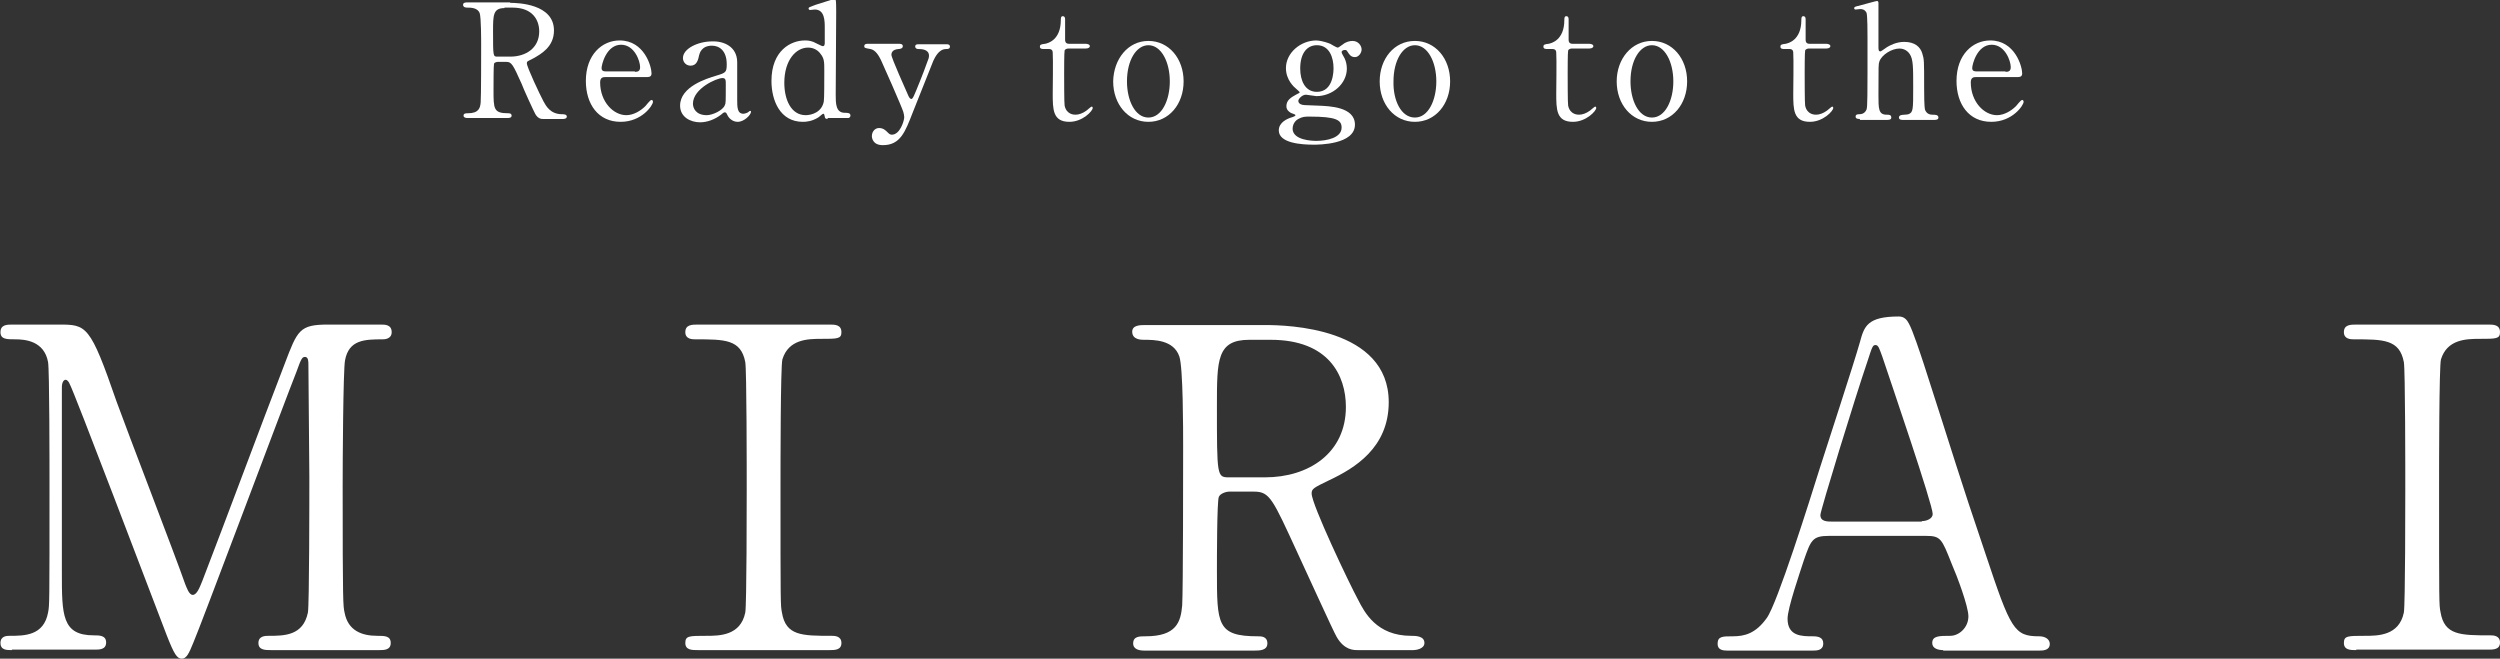<?xml version="1.0" encoding="utf-8"?>
<!-- Generator: Adobe Illustrator 26.1.0, SVG Export Plug-In . SVG Version: 6.00 Build 0)  -->
<svg version="1.1" id="レイヤー_1" xmlns="http://www.w3.org/2000/svg" xmlns:xlink="http://www.w3.org/1999/xlink" x="0px"
	 y="0px" viewBox="0 0 525.3 138.4" style="enable-background:new 0 0 525.3 138.4;" xml:space="preserve">
<rect x="0" y="0" width="525.3" height="138.4" fill="#333333" stroke="none"/>
<style type="text/css">
	.st0{fill:#FFFFFF;}
</style>
<g>
	<g>
		<path class="st0" d="M107.2,0.6c1.6,0,9.2,0.2,9.2,5.8c0,3.4-2.6,4.9-4.4,5.9c-1.2,0.6-1.3,0.6-1.3,1c0,0.8,2.8,6.7,3.5,8
			c0.5,0.9,1.4,2.7,3.9,2.7c0.3,0,1,0,1,0.5c0,0.5-0.7,0.5-0.8,0.5h-4.2c-0.3,0-1,0-1.6-1c-0.2-0.3-2.6-5.5-2.9-6.4
			c-1.8-4-2.1-4.6-3.2-4.6h-1.8c-0.2,0-0.7,0.1-0.8,0.4c-0.1,0.3-0.1,4.7-0.1,5.5c0,4,0,4.9,3.1,4.9c0.2,0,0.7,0,0.7,0.5
			s-0.6,0.5-1,0.5h-8.3c-0.3,0-0.8-0.1-0.8-0.5c0-0.5,0.5-0.5,0.9-0.5c2.3,0,2.6-1.1,2.7-2.3c0.1-1.1,0.1-10.3,0.1-11.9
			c0-1.2,0-5.9-0.3-6.8c-0.4-1.2-1.9-1.2-2.6-1.2c-0.2,0-0.9,0-0.9-0.6c0-0.5,0.6-0.5,1-0.5H107.2z M106,1.7c-2.4,0-2.4,1.5-2.4,4.9
			c0,5.2,0,5.3,0.9,5.3h2.7c3.3,0,6.1-1.8,6.1-5.3c0-2.3-1.3-5-5.6-5H106z"/>
		<path class="st0" d="M127.2,16.2c-0.4,0-1.1,0-1.1,1.1c0,4.1,2.8,6.9,5.5,6.9c1.5,0,3-0.9,4-1.9c0.2-0.2,1-1.3,1.3-1.3
			c0.2,0,0.3,0.2,0.3,0.4c0,0.7-2.3,4.2-6.8,4.2c-4.7,0-7.3-3.7-7.3-8.6c0-5.5,3.4-8.5,7.1-8.5c5.2,0,6.7,5.5,6.7,6.9
			c0,0.6-0.3,0.8-1,0.8H127.2z M133.4,15.1c0.7,0,1.1-0.2,1.1-1c0-1.3-1.2-4.7-4-4.7c-3.1,0-4.1,4.2-4.1,4.9c0,0.7,0.6,0.7,0.9,0.7
			H133.4z"/>
		<path class="st0" d="M154.9,13.1c0,1.1,0,6.6,0,7.8c0,1.6,0,3,1.3,3c0.3,0,0.9-0.2,1.1-0.4c0,0,0.2-0.2,0.3-0.2
			c0.1,0,0.2,0,0.2,0.2c0,0.6-1.4,2.1-2.8,2.1c-1.1,0-1.9-0.8-2.2-1.5c-0.1-0.2-0.2-0.5-0.5-0.5c-0.2,0-0.5,0.2-0.8,0.5
			c-1.3,1-2.9,1.6-4.4,1.6c-2,0-4.2-1.1-4.2-3.5c0-4,5.6-5.7,7.6-6.3c2-0.6,2.2-0.7,2.2-2.4c0-2.9-1.6-3.9-3.1-3.9
			c-2.2,0-2.6,1.6-2.7,2c-0.2,1-0.5,2.2-1.8,2.2c-0.9,0-1.6-0.7-1.6-1.6c0-2,3.2-3.5,6.1-3.5C152.1,8.6,154.9,9.8,154.9,13.1z
			 M152.3,22.1c0.2-0.4,0.2-0.5,0.2-4.5c0-0.7,0-1.2-0.7-1.2c-1.2,0-6.2,2.2-6.2,5.4c0,0.9,0.6,2.4,2.9,2.4
			C149.7,24.2,151.9,23.2,152.3,22.1z"/>
		<path class="st0" d="M173.9,25c-0.3,0-0.6-0.1-0.6-0.5c-0.1-0.4-0.1-0.6-0.3-0.6c-0.2,0-0.9,0.7-1.1,0.8c-1.3,0.8-2.5,0.9-3.2,0.9
			c-4.8,0-6.6-4.5-6.6-8.6c0-6.4,4.1-8.5,7-8.5c0.4,0,1,0,1.8,0.3c0.3,0.1,1.7,0.9,2,0.9c0.4,0,0.4-0.5,0.4-0.8c0-0.4,0-2.5,0-3
			c0-1.5,0-3.9-2.1-3.9c-0.2,0-0.9,0.1-1,0.1c-0.1,0-0.3-0.1-0.3-0.3c0-0.3,0.2-0.3,1.5-0.8c0.4-0.1,3.7-1.2,3.9-1.2
			c0.1,0,0.2,0,0.3,0.2c0.1,0.1,0.1,2.2,0.1,2.6c0,2.5-0.1,14.6-0.1,17.3c0,1.8,0,3.8,1.9,3.8c0.6,0,1.2,0,1.2,0.6
			c0,0.1-0.1,0.5-0.5,0.5H173.9z M173.1,21.3c0.1-0.7,0.1-4.2,0.1-6.4c0-1.9,0-2.6-0.8-3.6c-0.5-0.7-1.4-1.3-2.6-1.3
			c-2.6,0-5,2.7-5,7.4c0,3.5,1.4,6.8,4.5,6.8C170.5,24.2,172.7,23.6,173.1,21.3z"/>
		<path class="st0" d="M189,9.2c0.6,0,0.7,0.3,0.7,0.5c0,0.5-0.6,0.6-0.9,0.6c-1.3,0.1-1.5,0.8-1.5,1.2c0,0.7,3,7.3,3.6,8.7
			c0.2,0.4,0.4,0.6,0.6,0.6c0.2,0,0.4-0.4,0.5-0.6c0.3-0.6,2.2-5.3,2.7-6.8c0.4-1.1,0.5-1.2,0.5-1.7c0-1.4-1.7-1.4-2.3-1.4
			c-0.3,0-0.6-0.2-0.6-0.5c0-0.5,0.4-0.5,0.8-0.5h5.8c0.2,0,0.7,0,0.7,0.5c0,0.5-0.5,0.5-0.8,0.5c-1.6,0-2.4,1.9-2.7,2.5
			c-0.2,0.5-4.2,10.5-4.3,10.8c-1.6,4.1-2.6,6.9-6.3,6.9c-2.1,0-2.3-1.5-2.3-1.9c0-1,0.7-1.7,1.5-1.7c0.9,0,1.4,0.5,1.8,0.9
			c0.3,0.3,0.5,0.5,0.9,0.5c1.7,0,2.6-2.9,2.6-3.7c0-0.3-0.1-0.7-0.2-1.1c-0.3-1-4.3-10.1-4.7-10.9c-0.4-0.8-1.1-2.1-2.2-2.3
			c-1.1-0.2-1.3-0.2-1.3-0.6c0-0.5,0.5-0.5,0.8-0.5H189z"/>
		<path class="st0" d="M219.4,10.3c-0.4,0-0.9,0-0.9-0.5c0-0.4,0.2-0.5,1.1-0.6c0.5-0.1,3.3-0.7,3.3-5c0-0.3,0-0.8,0.4-0.8
			c0.5,0,0.5,0.5,0.5,0.7v4.3c0,0.3,0.1,0.8,0.8,0.8h3.5c0.3,0,0.9,0.1,0.9,0.5c0,0.2-0.2,0.5-0.9,0.5h-3.6c-0.1,0-0.6,0-0.8,0.4
			c-0.1,0.4-0.1,4.1-0.1,4.8c0,1,0,6.4,0.1,6.8c0.4,1.9,2,1.9,2.3,1.9c0.7,0,1.5-0.3,2.2-0.8c0.2-0.1,1-0.9,1.2-0.9
			c0.1,0,0.2,0.1,0.2,0.3c0,0.6-2.1,2.9-4.9,2.9c-3.5,0-3.5-2.6-3.5-6c0-0.1,0.1-7.4,0-8.5c0-0.2,0-0.8-0.8-0.8H219.4z"/>
		<path class="st0" d="M241.3,8.6c4.3,0,7.4,3.7,7.4,8.5s-3.1,8.5-7.4,8.5s-7.4-3.7-7.4-8.5C234,12.4,237,8.6,241.3,8.6z
			 M241.3,24.7c2.8,0,4.5-3.6,4.5-7.6c0-4.1-1.8-7.6-4.5-7.6c-2.5,0-4.5,3.1-4.5,7.6C236.8,21.1,238.5,24.7,241.3,24.7z"/>
		<path class="st0" d="M279.5,9.2c0.2,0.1,1.3,0.8,1.6,0.8c0.2,0,0.6-0.4,1.1-0.7c0.6-0.5,1.4-0.7,2-0.7c1.2,0,1.9,1,1.9,1.8
			c0,0.7-0.6,1.6-1.4,1.6c-0.9,0-1.2-0.6-1.6-1.2c-0.2-0.3-0.3-0.3-0.5-0.3c-0.3,0-0.7,0.1-0.7,0.5c0,0.2,0.5,1,0.6,1.2
			c0.3,0.6,0.5,1.4,0.5,2.2c0,3.2-3,5.8-6.4,5.8c-0.3,0-1.9-0.3-2.2-0.3c-0.8,0-1.6,0.9-1.6,1.3c0,0.4,0.3,0.6,0.5,0.7
			c0.4,0.2,0.6,0.2,3.7,0.3c2.2,0.1,7.7,0.2,7.7,4c0,4.2-7.7,4.2-8.7,4.2c-2.5,0-7.3-0.3-7.3-3c0-1.7,1.8-2.5,2.9-2.8
			c0.2-0.1,0.6-0.2,0.6-0.4s-0.9-0.4-1-0.5c-0.5-0.3-0.9-0.7-0.9-1.4c0-1.2,0.9-1.8,2-2.4c0.4-0.2,0.8-0.4,0.8-0.5s-0.5-0.5-0.7-0.7
			c-0.5-0.4-2.2-1.9-2.2-4.4c0-3.2,3.1-5.8,6.4-5.8C278.1,8.6,279.2,9.1,279.5,9.2z M276.6,29.6c2.1,0,5.3-0.6,5.3-2.8
			c0-1.6-1.2-2.3-6.7-2.3c-1,0-1.5,0-2.4,0.5c-0.2,0.1-1.2,0.7-1.2,2.1C271.7,29.5,275.8,29.6,276.6,29.6z M276.7,19.3
			c3.5,0,3.5-4.4,3.5-5c0-2.1-0.8-4.8-3.5-4.8c-2,0-3.5,1.6-3.5,4.9C273.2,16.9,274.2,19.3,276.7,19.3z"/>
		<path class="st0" d="M297.3,8.6c4.3,0,7.4,3.7,7.4,8.5s-3.1,8.5-7.4,8.5s-7.4-3.7-7.4-8.5C289.9,12.4,292.9,8.6,297.3,8.6z
			 M297.3,24.7c2.8,0,4.5-3.6,4.5-7.6c0-4.1-1.8-7.6-4.5-7.6c-2.5,0-4.5,3.1-4.5,7.6C292.7,21.1,294.4,24.7,297.3,24.7z"/>
		<path class="st0" d="M325.2,10.3c-0.4,0-0.9,0-0.9-0.5c0-0.4,0.2-0.5,1.1-0.6c0.5-0.1,3.3-0.7,3.3-5c0-0.3,0-0.8,0.4-0.8
			c0.5,0,0.5,0.5,0.5,0.7v4.3c0,0.3,0.1,0.8,0.8,0.8h3.5c0.3,0,0.9,0.1,0.9,0.5c0,0.2-0.2,0.5-0.9,0.5h-3.6c-0.1,0-0.6,0-0.8,0.4
			c-0.1,0.4-0.1,4.1-0.1,4.8c0,1,0,6.4,0.1,6.8c0.4,1.9,2,1.9,2.3,1.9c0.7,0,1.5-0.3,2.2-0.8c0.2-0.1,1-0.9,1.2-0.9
			c0.1,0,0.2,0.1,0.2,0.3c0,0.6-2.1,2.9-4.9,2.9c-3.5,0-3.5-2.6-3.5-6c0-0.1,0.1-7.4,0-8.5c0-0.2,0-0.8-0.8-0.8H325.2z"/>
		<path class="st0" d="M347.1,8.6c4.3,0,7.4,3.7,7.4,8.5s-3.1,8.5-7.4,8.5s-7.4-3.7-7.4-8.5C339.7,12.4,342.8,8.6,347.1,8.6z
			 M347.1,24.7c2.8,0,4.5-3.6,4.5-7.6c0-4.1-1.8-7.6-4.5-7.6c-2.5,0-4.5,3.1-4.5,7.6C342.6,21.1,344.3,24.7,347.1,24.7z"/>
		<path class="st0" d="M375,10.3c-0.4,0-0.9,0-0.9-0.5c0-0.4,0.2-0.5,1.1-0.6c0.5-0.1,3.3-0.7,3.3-5c0-0.3,0-0.8,0.4-0.8
			c0.5,0,0.5,0.5,0.5,0.7v4.3c0,0.3,0.1,0.8,0.8,0.8h3.5c0.3,0,0.9,0.1,0.9,0.5c0,0.2-0.2,0.5-0.9,0.5h-3.6c-0.1,0-0.6,0-0.8,0.4
			c-0.1,0.4-0.1,4.1-0.1,4.8c0,1,0,6.4,0.1,6.8c0.4,1.9,2,1.9,2.3,1.9c0.7,0,1.5-0.3,2.2-0.8c0.2-0.1,1-0.9,1.2-0.9
			c0.1,0,0.2,0.1,0.2,0.3c0,0.6-2.1,2.9-4.9,2.9c-3.5,0-3.5-2.6-3.5-6c0-0.1,0.1-7.4,0-8.5c0-0.2,0-0.8-0.8-0.8H375z"/>
		<path class="st0" d="M390.8,25c-0.3,0-0.9,0-0.9-0.5s0.5-0.5,0.8-0.5c1.1,0,1.4-0.8,1.5-1c0.2-0.7,0.2-2.1,0.2-15
			c0-1,0-4.7-0.2-5.3c-0.1-0.2-0.4-0.8-1.3-0.8c-0.1,0-0.8,0.1-1,0.1c-0.2,0-0.3-0.1-0.3-0.3c0-0.2,0.2-0.3,0.6-0.4
			c0.5-0.1,4-1.1,4.2-1.1c0.1,0,0.3,0.1,0.3,0.4c0,0.2,0,7.7,0,9.1c0,0.7,0,1.1,0.4,1.1c0.2,0,1.2-0.8,1.4-0.9
			c0.5-0.3,1.9-1.1,3.6-1.1c2.3,0,3.4,1.1,3.8,2.4c0.4,1.3,0.4,1.4,0.4,7.3c0,1,0,4,0.2,4.6c0.1,0.2,0.4,1,1.5,1
			c0.6,0,1.3,0,1.3,0.6c0,0.5-0.6,0.5-1,0.5h-6.4c-0.3,0-0.9,0-0.9-0.5c0-0.2,0.1-0.4,0.4-0.5c0.2-0.1,1.4-0.1,1.6-0.2
			c1-0.4,1-0.9,1-5.7c0-4.2,0-5.8-0.7-6.9c-0.7-1.1-1.8-1.2-2.2-1.2c-1.6,0-3.7,1.3-4.2,2.7c-0.2,0.6-0.2,0.7-0.2,7.1
			c0,2.8,0,4.1,1.7,4.1c0.5,0,1,0,1,0.6c0,0.5-0.6,0.5-1,0.5H390.8z"/>
		<path class="st0" d="M415.2,16.2c-0.4,0-1.1,0-1.1,1.1c0,4.1,2.8,6.9,5.5,6.9c1.5,0,3-0.9,4-1.9c0.2-0.2,1-1.3,1.3-1.3
			c0.2,0,0.3,0.2,0.3,0.4c0,0.7-2.3,4.2-6.8,4.2c-4.7,0-7.3-3.7-7.3-8.6c0-5.5,3.4-8.5,7.1-8.5c5.2,0,6.7,5.5,6.7,6.9
			c0,0.6-0.3,0.8-1,0.8H415.2z M421.4,15.1c0.7,0,1.1-0.2,1.1-1c0-1.3-1.2-4.7-4-4.7c-3.1,0-4.1,4.2-4.1,4.9c0,0.7,0.6,0.7,0.9,0.7
			H421.4z"/>
		<path class="st0" d="M2.5,136.6c-1.1,0-2.4,0-2.4-1.5c0-1.5,1.4-1.5,1.9-1.5c3.1,0,7.2,0,8.1-4.9c0.3-1.5,0.3-1.6,0.3-26.5
			c0-4.4,0-24.5-0.3-26.1c-0.8-4.5-4.9-4.8-6.9-4.8c-1.8,0-3.1,0-3.1-1.5c0-1.6,1.4-1.6,2.5-1.6h9.7c5.9,0,6.6,0,12.2,16.2
			c2.2,6.1,12.5,32.8,14.4,38.3c0.3,0.7,0.8,2.3,1.6,2.3c0.9,0,1.5-1.7,2-2.9c4.9-12.7,12.4-32.9,17.3-45.6c2.7-7.1,3.1-8.3,9.1-8.3
			h11.1c0.9,0,2.3,0,2.3,1.6c0,1.5-1.6,1.5-1.9,1.5c-3.8,0-7.1,0.1-7.9,4.4C72.1,77.6,72,97.5,72,102c0,25.1,0.1,25.3,0.4,26.7
			c0.7,3.8,3.6,4.9,6.9,4.9c1.5,0,2.8,0,2.8,1.5c0,1.5-1.4,1.5-2.4,1.5H57c-1.3,0-2.7,0-2.7-1.5c0-1.5,1.5-1.5,2.1-1.5
			c3.3,0,7.3,0,8.3-4.9c0.3-1.6,0.3-24.8,0.3-28.5c0-3.8-0.2-20.4-0.2-23.7c0-0.5,0-1.5-0.7-1.5c-0.6,0-0.8,0.3-1.8,3.1
			c-2.2,5.5-20.4,54.1-21.7,57c-0.9,2.2-1.4,3.3-2.4,3.3c-1,0-1.6-0.9-3.2-5c-3.2-8.3-19.6-51.6-20.4-52.8c0-0.1-0.4-0.8-0.8-0.8
			s-0.8,0.5-0.8,1.6v38.9c0,8.9,0,13.2,6.7,13.2c1.2,0,2.6,0,2.6,1.5c0,1.5-1.4,1.5-2.4,1.5H2.5z"/>
		<path class="st0" d="M146.6,136.6c-1.2,0-2.6,0-2.6-1.5c0-1.5,0.8-1.5,4.4-1.5c2.7,0,7.2,0,8.2-4.9c0.3-1.6,0.3-23.2,0.3-25.9
			c0-3.8,0-25-0.3-26.7c-0.9-4.8-4.3-4.8-10.5-4.8c-0.6,0-2.1,0-2.1-1.5c0-1.6,1.4-1.6,2.7-1.6h27.6c1.1,0,2.5,0,2.5,1.6
			c0,1.4-0.8,1.4-4.3,1.4c-2.8,0-6.8,0.1-8.1,4.3C164,76.9,164,98,164,102.3c0,24.9,0,24.9,0.3,26.4c0.8,4.9,4.2,4.9,10.5,4.9
			c0.5,0,2,0,2,1.5c0,1.5-1.4,1.5-2.5,1.5H146.6z"/>
		<path class="st0" d="M265.9,68.3c4.5,0,25.9,0.5,25.9,16.2c0,9.6-7.2,13.9-12.5,16.4c-3.3,1.6-3.7,1.8-3.7,2.8
			c0,2.3,7.9,18.9,9.8,22.4c1.3,2.5,3.8,7.5,11.1,7.5c0.9,0,2.8,0,2.8,1.5c0,1.3-1.9,1.5-2.3,1.5h-11.7c-0.9,0-2.8,0-4.4-2.7
			c-0.6-0.9-7.2-15.5-8.3-17.8c-5.2-11.3-5.8-12.8-9.1-12.8h-5.2c-0.7,0-1.9,0.4-2.2,1.1c-0.4,0.9-0.4,13.3-0.4,15.5
			c0,11.3,0,13.8,8.6,13.8c0.7,0,2,0,2,1.5c0,1.5-1.7,1.5-2.7,1.5h-23.2c-0.9,0-2.3-0.2-2.3-1.5c0-1.5,1.3-1.5,2.6-1.5
			c6.5,0,7.4-3,7.7-6.5c0.2-3.2,0.2-29,0.2-33.4c0-3.5,0-16.6-0.8-18.9c-1.2-3.5-5.3-3.5-7.4-3.5c-0.6,0-2.5,0-2.5-1.7
			c0-1.4,1.7-1.4,2.8-1.4H265.9z M262.5,71.4c-6.8,0-6.8,4.2-6.8,13.9c0,14.7,0,15,2.5,15h7.6c9.2,0,17-5.1,17-14.8
			c0-6.6-3.6-14.1-15.8-14.1H262.5z"/>
		<path class="st0" d="M408.3,136.6c-1,0-2.3-0.3-2.3-1.5c0-1.5,1.5-1.5,3.8-1.5c1.8,0,3.8-1.7,3.8-4.1c0-2.1-2.4-8.5-3.5-11
			c-2.1-5.3-2.3-5.9-5.4-5.9h-20.4c-3.5,0-3.8,0.9-5.3,5.2c-0.8,2.5-3.4,10-3.4,12.2c0,3.7,3,3.7,5.3,3.7c1.1,0,2.2,0.2,2.2,1.5
			c0,1.5-1.4,1.5-2.2,1.5h-18c-0.8,0-2-0.1-2-1.4c0-1.6,1-1.6,3.2-1.6c2.5,0,4.8-0.6,7.1-3.8c2.2-2.9,9.1-24.9,11.2-31.6
			c1.2-3.8,7.2-22.1,8.4-26.4c0.9-3.3,1.5-5.4,8.2-5.4c1.1,0,1.7,0.7,2.1,1.5c0.8,1.4,2.4,6.3,3.1,8.4c6.6,20.4,7.1,22.6,13,40
			c5.3,15.9,6,17.3,11.3,17.3c1.2,0,2.2,0.6,2.2,1.6c0,1.4-1.5,1.4-2.2,1.4H408.3z M403.8,109.5c1,0,2.3-0.5,2.3-1.5
			c0-2-8.9-28-10.6-33.1c-0.6-1.6-0.8-2.4-1.4-2.4c-0.6,0-0.7,0.3-1.7,3.4c-2.6,7.6-9.9,31.4-9.9,32.3c0,1.4,1.4,1.4,2.6,1.4H403.8z
			"/>
		<path class="st0" d="M495.1,136.6c-1.2,0-2.6,0-2.6-1.5c0-1.5,0.8-1.5,4.4-1.5c2.7,0,7.2,0,8.2-4.9c0.3-1.6,0.3-23.2,0.3-25.9
			c0-3.8,0-25-0.3-26.7c-0.9-4.8-4.3-4.8-10.5-4.8c-0.6,0-2.1,0-2.1-1.5c0-1.6,1.4-1.6,2.7-1.6h27.6c1.1,0,2.5,0,2.5,1.6
			c0,1.4-0.8,1.4-4.3,1.4c-2.8,0-6.8,0.1-8.1,4.3c-0.4,1.3-0.4,22.4-0.4,26.7c0,24.9,0,24.9,0.3,26.4c0.8,4.9,4.2,4.9,10.5,4.9
			c0.5,0,2,0,2,1.5c0,1.5-1.4,1.5-2.5,1.5H495.1z"/>
	</g>
</g>
</svg>
